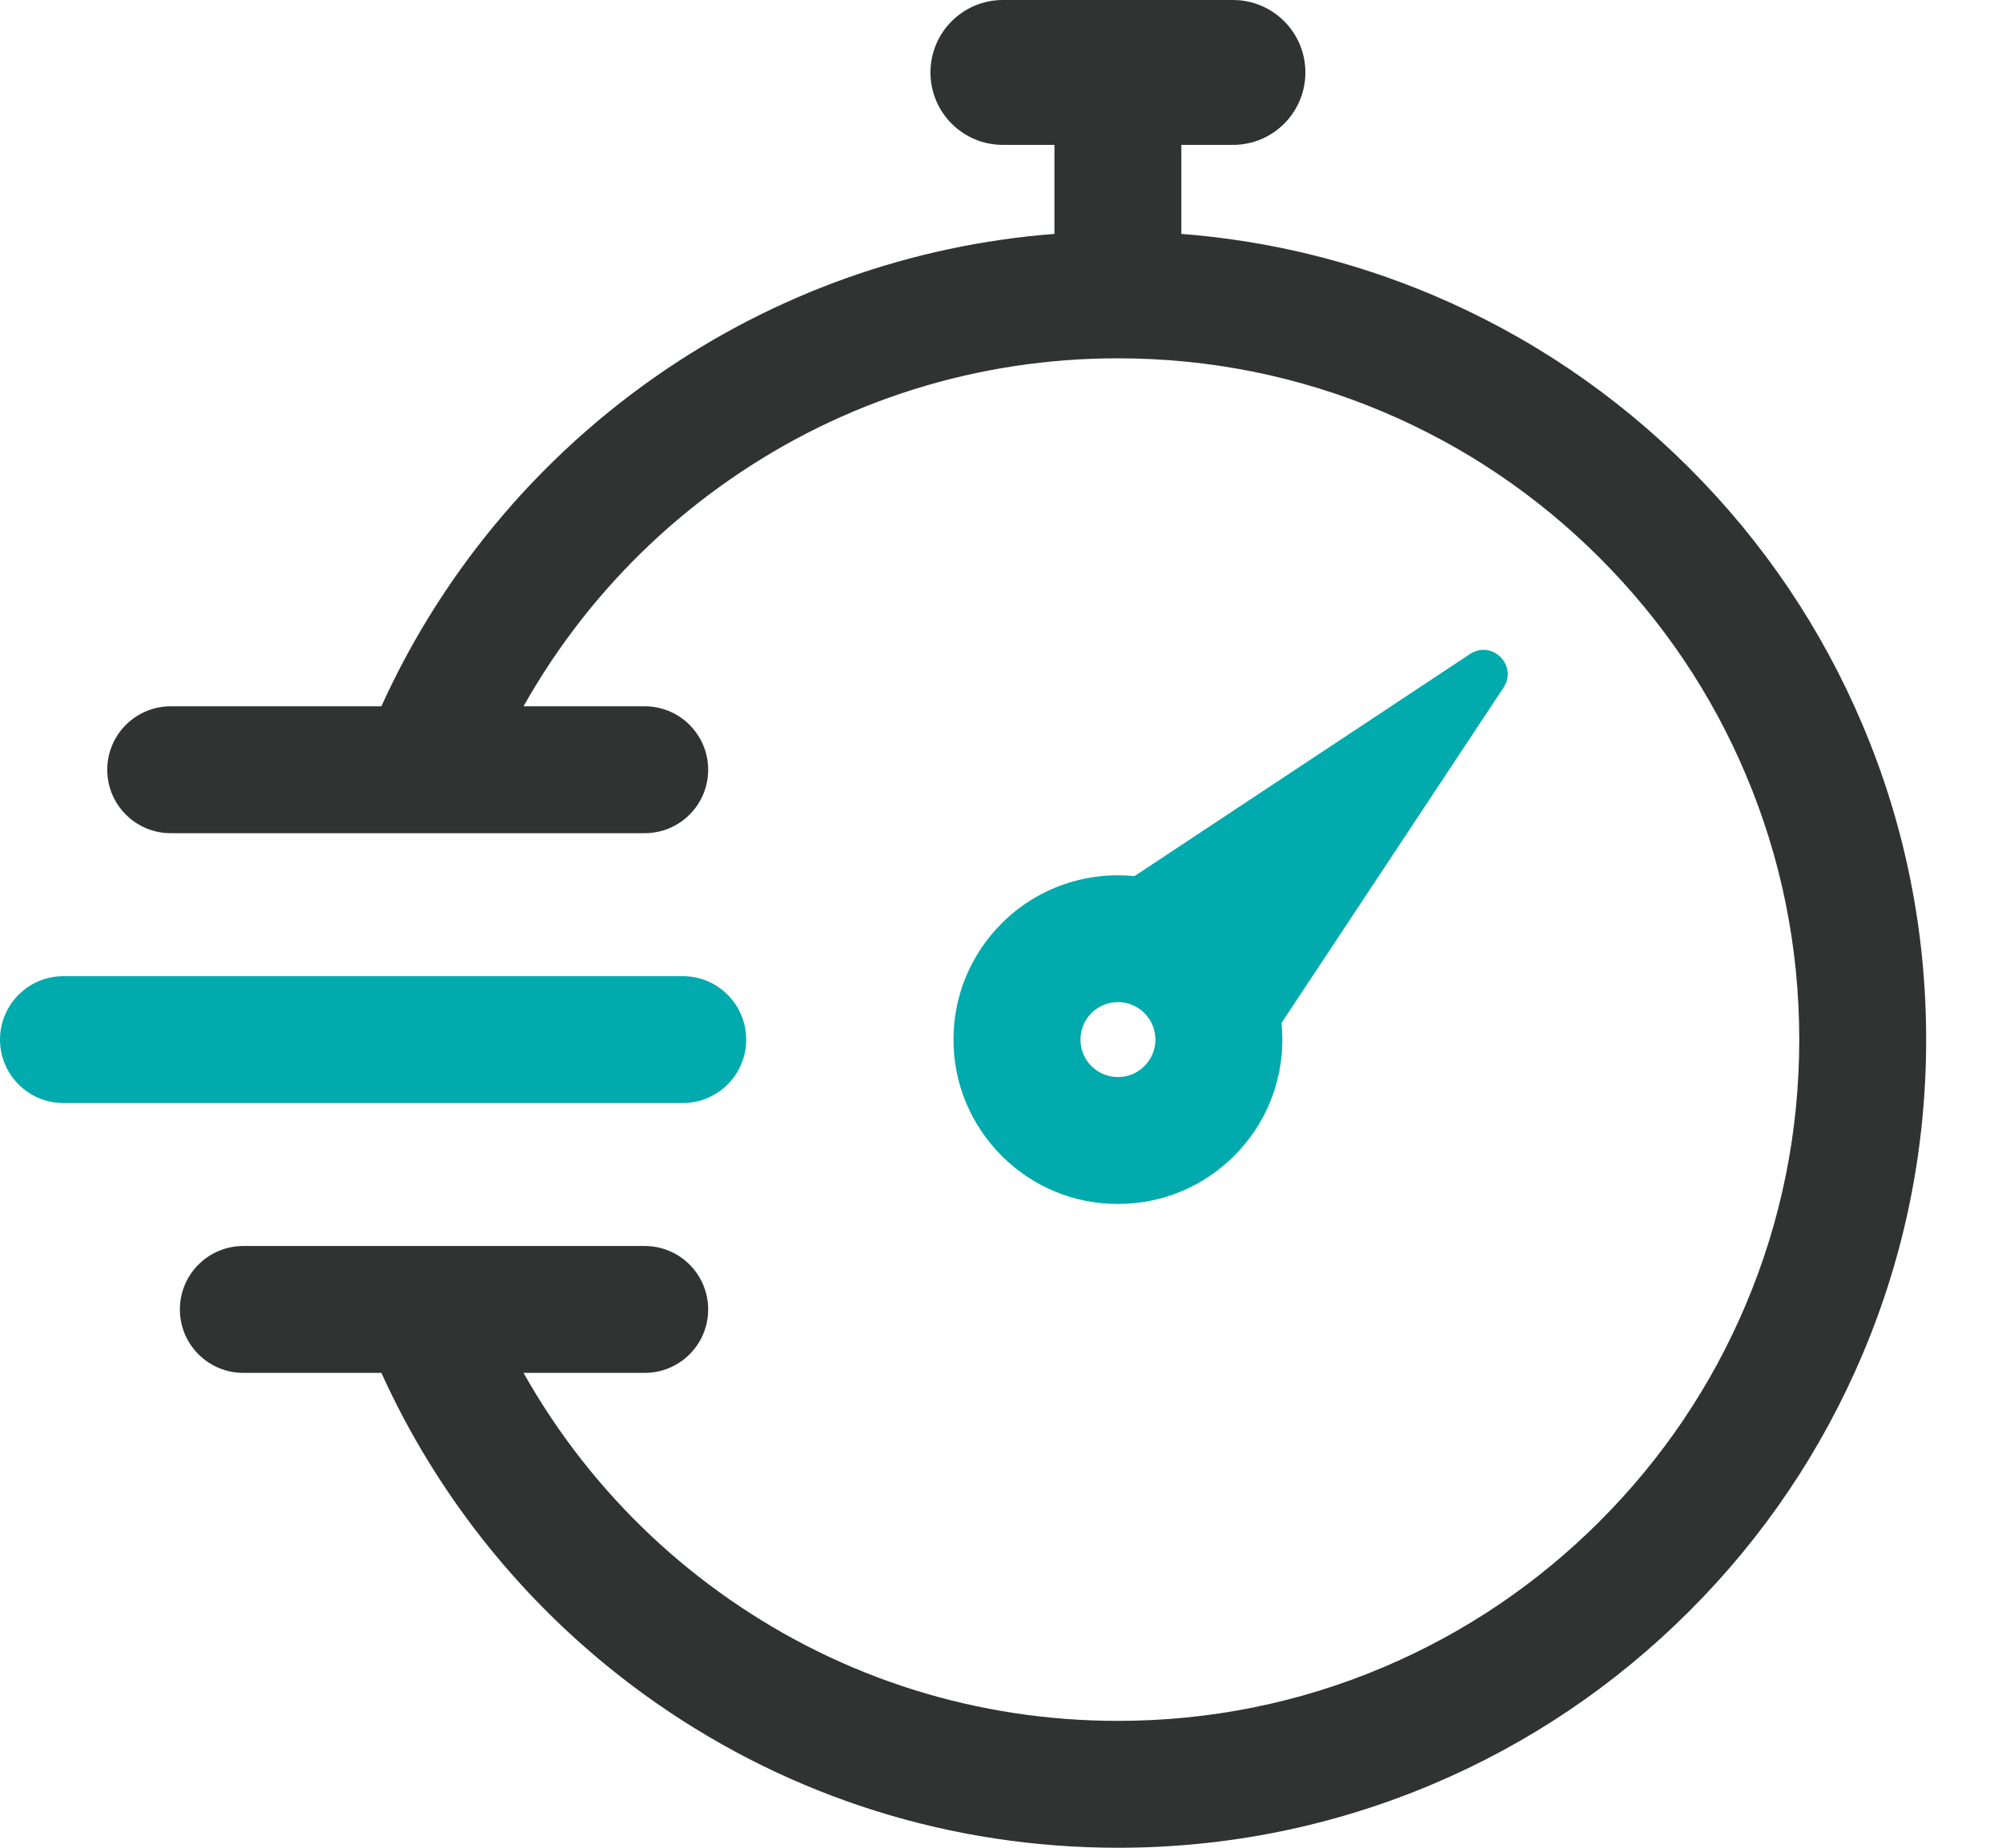 <svg width="26" height="24" viewBox="0 0 26 24" fill="none" xmlns="http://www.w3.org/2000/svg">
<path d="M24.19 9.417C23.661 8.167 22.905 7.044 21.941 6.081C20.977 5.117 19.855 4.36 18.605 3.831C17.562 3.391 16.468 3.125 15.342 3.038V1.882H16.012C16.532 1.882 16.953 1.461 16.953 0.941C16.953 0.421 16.532 0 16.012 0H13.025C12.505 0 12.084 0.421 12.084 0.941C12.084 1.461 12.505 1.882 13.025 1.882H13.694V3.038C11.836 3.182 10.063 3.813 8.525 4.884C7.676 5.476 6.919 6.188 6.277 7.001C5.748 7.671 5.304 8.4 4.953 9.174H2.217C1.762 9.174 1.393 9.543 1.393 9.998C1.393 10.453 1.762 10.822 2.217 10.822H5.489C5.493 10.822 5.496 10.822 5.5 10.822C5.504 10.822 5.508 10.822 5.513 10.822H8.373C8.828 10.822 9.197 10.453 9.197 9.998C9.197 9.543 8.828 9.174 8.373 9.174H6.799C7.025 8.772 7.283 8.387 7.571 8.022C8.112 7.337 8.75 6.736 9.467 6.237C10.953 5.201 12.7 4.654 14.518 4.654C15.713 4.654 16.872 4.888 17.962 5.349C19.016 5.795 19.962 6.433 20.775 7.246C21.588 8.059 22.227 9.005 22.672 10.059C23.133 11.149 23.367 12.308 23.367 13.503C23.367 14.698 23.133 15.857 22.672 16.947C22.227 18.001 21.588 18.947 20.775 19.76C19.962 20.573 19.016 21.211 17.962 21.657C16.872 22.118 15.713 22.352 14.518 22.352C12.7 22.352 10.953 21.805 9.467 20.769C8.75 20.27 8.112 19.669 7.571 18.984C7.283 18.619 7.025 18.234 6.799 17.832H8.373C8.828 17.832 9.197 17.463 9.197 17.008C9.197 16.553 8.828 16.184 8.373 16.184H5.51C5.5 16.184 5.491 16.184 5.481 16.184H3.16C2.705 16.184 2.336 16.553 2.336 17.008C2.336 17.463 2.705 17.832 3.16 17.832H4.953C5.304 18.606 5.748 19.335 6.277 20.005C6.919 20.818 7.676 21.53 8.525 22.122C10.289 23.351 12.361 24 14.518 24C15.935 24 17.31 23.722 18.605 23.175C19.855 22.646 20.977 21.889 21.941 20.925C22.905 19.962 23.661 18.839 24.19 17.589C24.738 16.294 25.015 14.92 25.015 13.503C25.015 12.086 24.738 10.712 24.19 9.417Z" fill="#313232"/>
<path d="M19.091 8.495L14.733 11.38C14.117 11.318 13.479 11.523 13.009 11.993C12.606 12.397 12.383 12.933 12.383 13.503C12.383 14.073 12.606 14.609 13.009 15.013C13.412 15.416 13.948 15.638 14.518 15.638C15.089 15.638 15.625 15.416 16.028 15.013C16.028 15.013 16.028 15.013 16.028 15.013C16.431 14.61 16.654 14.073 16.654 13.503C16.654 13.431 16.65 13.359 16.643 13.287L19.527 8.93C19.716 8.645 19.377 8.306 19.091 8.495ZM14.863 13.847C14.863 13.847 14.863 13.847 14.863 13.847C14.673 14.037 14.364 14.037 14.174 13.847C14.082 13.755 14.032 13.633 14.032 13.503C14.032 13.373 14.082 13.251 14.174 13.159C14.269 13.064 14.394 13.016 14.518 13.016C14.643 13.016 14.768 13.064 14.863 13.159C14.955 13.251 15.005 13.373 15.005 13.503C15.005 13.633 14.955 13.755 14.863 13.847Z" fill="#00AAAD"/>
<path d="M9.691 13.503C9.691 13.048 9.322 12.679 8.867 12.679H0.824C0.369 12.679 0 13.048 0 13.503C0 13.958 0.369 14.327 0.824 14.327H8.867C9.322 14.327 9.691 13.958 9.691 13.503Z" fill="#00AAAD"/>
</svg>
